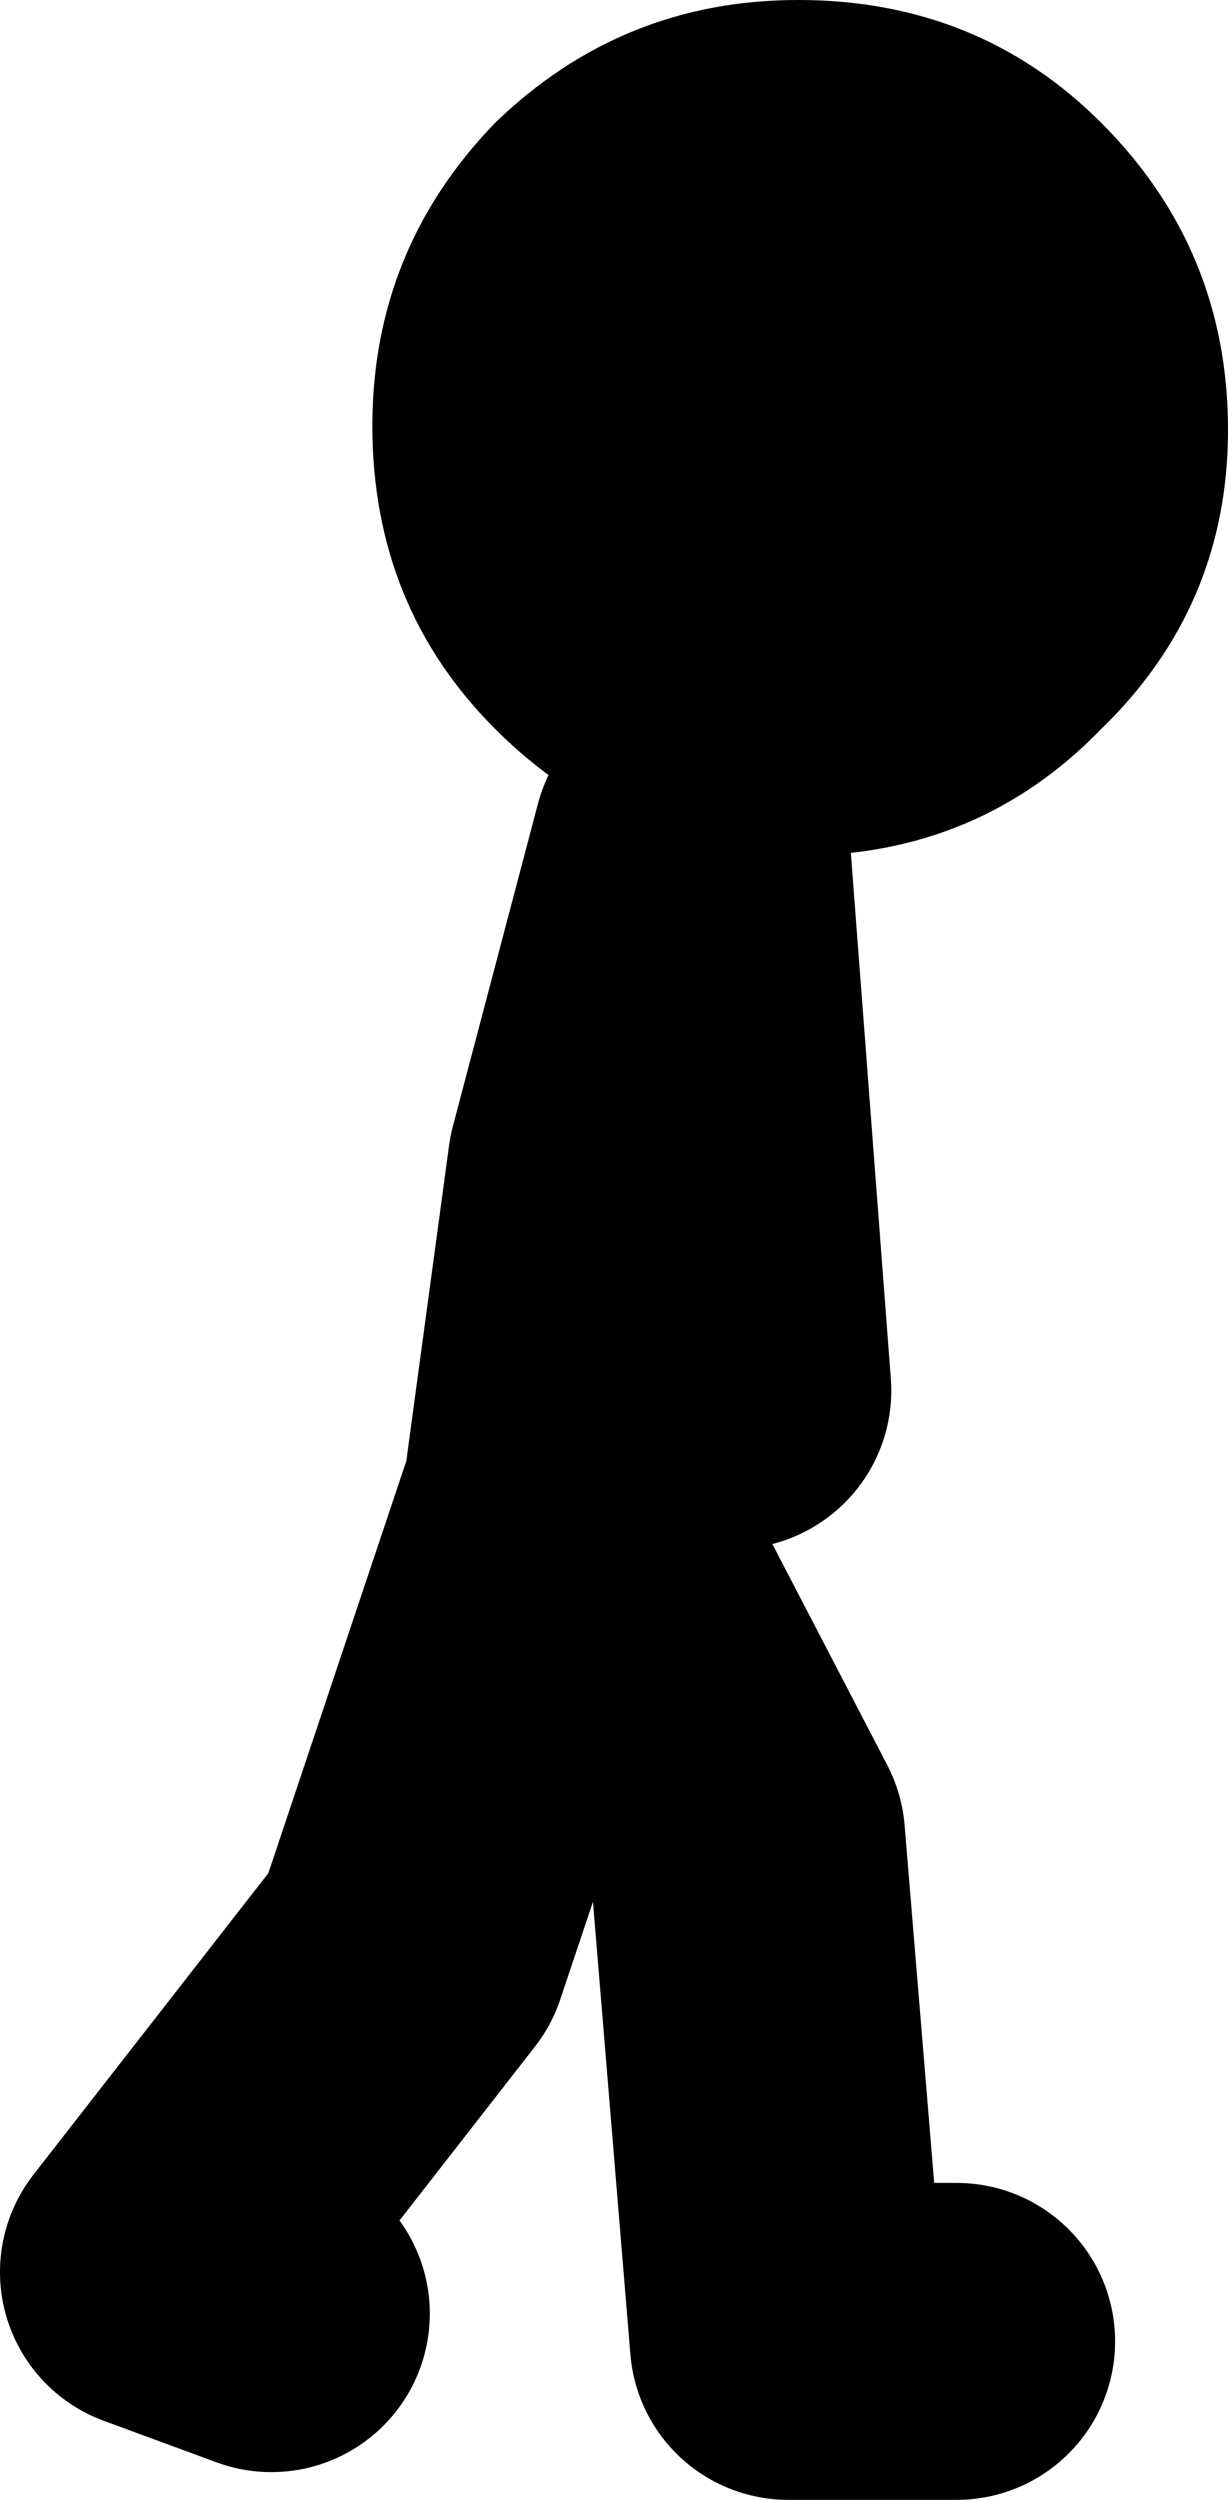 <?xml version="1.0" encoding="UTF-8" standalone="no"?>
<svg xmlns:xlink="http://www.w3.org/1999/xlink" height="63.1px" width="31.0px" xmlns="http://www.w3.org/2000/svg">
  <g transform="matrix(1.0, 0.0, 0.0, 1.0, -126.75, 10.1)">
    <path d="M141.0 27.1 L142.05 19.35 144.2 11.2 145.25 25.0 M150.9 49.0 L146.65 49.0 145.6 36.3 141.0 27.45 137.1 39.1 130.75 47.25 133.6 48.3" fill="none" stroke="#000000" stroke-linecap="round" stroke-linejoin="round" stroke-width="8.0"/>
    <path d="M136.15 0.65 Q136.15 -3.8 139.25 -7.0 142.45 -10.1 146.9 -10.1 151.45 -10.1 154.55 -7.0 157.75 -3.8 157.75 0.75 157.75 5.2 154.55 8.3 151.45 11.5 146.9 11.5 142.45 11.5 139.25 8.3 136.15 5.2 136.15 0.65" fill="#000000" fill-rule="evenodd" stroke="none"/>
  </g>
</svg>
